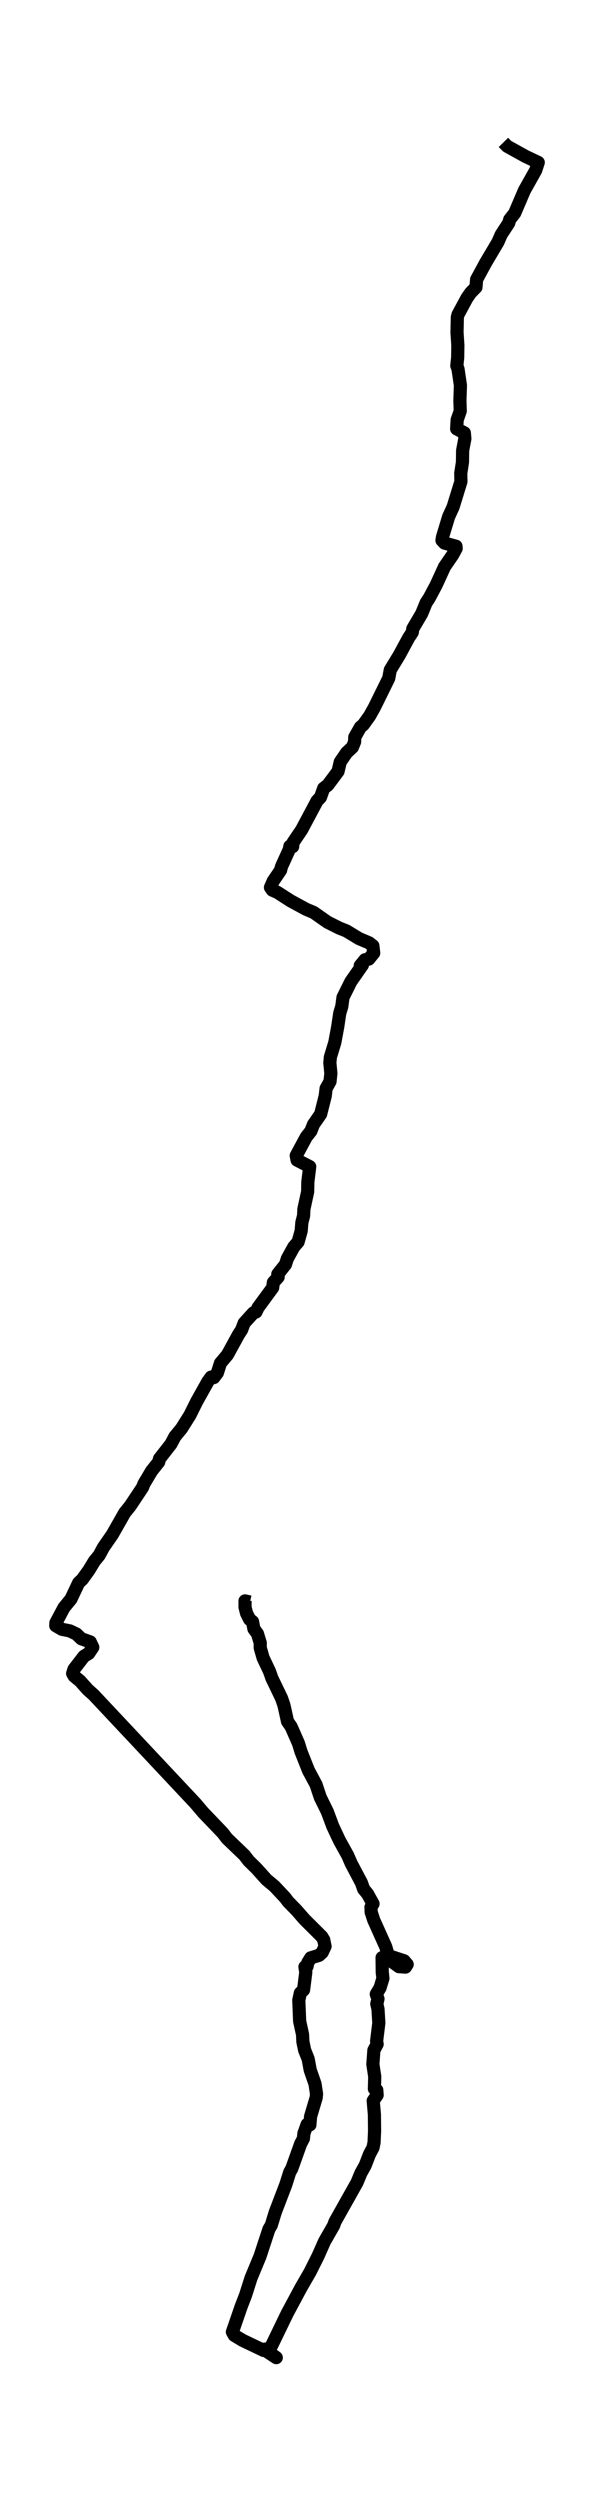 <?xml version="1.0" encoding="utf-8" standalone="no"?>
<!DOCTYPE svg PUBLIC "-//W3C//DTD SVG 1.1//EN"
  "http://www.w3.org/Graphics/SVG/1.1/DTD/svg11.dtd">
<svg xmlns:xlink="http://www.w3.org/1999/xlink" width="135.22pt" height="568.8pt" viewBox="0 0 135.22 568.8" xmlns="http://www.w3.org/2000/svg" version="1.1">
 <defs>
  <style type="text/css">*{stroke-linejoin: round; stroke-linecap: butt}</style>
 </defs>
 <g id="figure_1">
  <g id="patch_1">
   <path d="M 0 568.8 
L 135.22 568.8 
L 135.22 0 
L 0 0 
z
" style="fill: #ffffff"/>
  </g>
  <g id="axes_1">
   <g id="LineCollection_1">
    <path d="M 114.602 32.4 
L 115.457 33.272 
L 119.614 35.579 
L 122.528 36.963 
L 121.945 38.758 
L 119.381 43.321 
L 117.166 48.499 
L 116.04 49.935 
L 115.807 50.755 
L 114.097 53.37 
L 113.359 55.062 
L 110.561 59.779 
L 108.502 63.573 
L 108.347 65.368 
L 107.142 66.598 
L 106.288 67.829 
L 104.267 71.572 
L 104.112 72.187 
L 104.034 75.622 
L 104.228 78.544 
L 104.19 81.313 
L 103.995 83.21 
L 104.267 83.979 
L 104.811 87.671 
L 104.695 91.106 
L 104.772 93.516 
L 104.073 95.515 
L 103.956 97.566 
L 105.705 98.489 
L 105.821 99.822 
L 105.316 102.488 
L 105.277 105.154 
L 104.889 107.667 
L 104.928 109.564 
L 103.141 115.357 
L 102.13 117.562 
L 100.732 122.177 
L 100.615 122.946 
L 101.198 123.561 
L 103.801 124.279 
L 103.84 124.791 
L 103.063 126.227 
L 101.198 128.944 
L 99.294 133.097 
L 97.74 136.02 
L 97.002 137.148 
L 95.992 139.609 
L 93.971 143.044 
L 93.855 143.864 
L 93.039 145.095 
L 90.902 149.043 
L 88.843 152.427 
L 88.493 154.324 
L 85.23 160.938 
L 84.142 162.886 
L 82.704 164.886 
L 82.044 165.45 
L 80.762 167.706 
L 80.723 168.783 
L 80.218 170.013 
L 78.897 171.244 
L 77.459 173.346 
L 76.954 175.499 
L 74.623 178.627 
L 73.69 179.344 
L 72.952 181.395 
L 72.175 182.216 
L 68.678 188.778 
L 66.736 191.65 
L 66.619 192.624 
L 65.998 192.521 
L 65.842 193.29 
L 64.094 197.136 
L 63.861 198.007 
L 62.19 200.468 
L 61.568 201.904 
L 61.996 202.519 
L 63.161 203.032 
L 66.192 204.98 
L 69.689 206.877 
L 71.398 207.595 
L 74.545 209.8 
L 77.187 211.133 
L 78.858 211.799 
L 81.733 213.543 
L 84.025 214.517 
L 84.88 215.183 
L 85.074 216.824 
L 83.947 218.208 
L 83.093 218.362 
L 82.005 219.695 
L 82.51 219.541 
L 79.868 223.336 
L 78.081 226.925 
L 77.809 228.975 
L 77.342 230.514 
L 76.876 233.641 
L 76.216 237.179 
L 75.206 240.511 
L 75.089 241.793 
L 75.322 244.203 
L 75.128 246.049 
L 74.234 247.638 
L 74.04 249.33 
L 72.991 253.483 
L 71.359 255.842 
L 70.776 257.329 
L 69.727 258.662 
L 67.435 262.917 
L 67.629 263.943 
L 70.504 265.43 
L 70.077 268.916 
L 70.038 271.121 
L 69.183 275.069 
L 69.106 276.607 
L 68.717 278.145 
L 68.562 280.042 
L 67.862 282.554 
L 66.891 283.682 
L 65.415 286.348 
L 64.987 287.681 
L 63.239 289.886 
L 63.317 290.553 
L 62.229 291.783 
L 62.073 292.962 
L 58.732 297.526 
L 58.266 298.5 
L 57.683 298.705 
L 55.585 301.012 
L 55.002 302.55 
L 54.303 303.627 
L 51.777 308.241 
L 50.185 310.138 
L 49.485 312.343 
L 48.669 313.42 
L 48.048 313.317 
L 47.309 314.343 
L 44.784 318.855 
L 43.23 321.982 
L 41.326 325.007 
L 39.811 326.853 
L 38.917 328.545 
L 36.314 331.878 
L 36.12 332.647 
L 34.527 334.646 
L 32.779 337.569 
L 32.429 338.44 
L 29.632 342.645 
L 28.388 344.183 
L 25.591 349.105 
L 23.532 352.079 
L 22.599 353.822 
L 21.472 355.206 
L 20.229 357.257 
L 18.753 359.308 
L 17.898 360.128 
L 16.15 363.82 
L 14.557 365.768 
L 12.731 369.203 
L 12.692 369.87 
L 14.091 370.69 
L 15.878 371.049 
L 17.393 371.767 
L 18.52 372.844 
L 20.54 373.561 
L 21.123 374.792 
L 20.19 376.176 
L 19.102 376.843 
L 16.849 379.765 
L 16.538 380.739 
L 16.888 381.355 
L 18.209 382.431 
L 19.996 384.431 
L 21.317 385.61 
L 44.473 410.272 
L 46.26 412.374 
L 50.728 417.04 
L 51.661 418.27 
L 55.663 422.116 
L 56.595 423.346 
L 58.421 425.141 
L 60.675 427.653 
L 62.462 429.14 
L 64.871 431.703 
L 65.609 432.678 
L 67.513 434.626 
L 69.3 436.677 
L 73.263 440.625 
L 73.69 441.342 
L 74.001 442.829 
L 73.341 444.214 
L 72.602 444.88 
L 70.738 445.444 
L 70.077 446.521 
L 69.883 447.444 
L 69.417 447.495 
L 69.611 448.726 
L 69.106 452.725 
L 68.368 453.443 
L 68.018 455.083 
L 68.212 459.851 
L 68.873 462.877 
L 68.95 464.517 
L 69.339 466.414 
L 70.155 468.465 
L 70.621 470.977 
L 71.709 474.105 
L 72.059 476.412 
L 71.981 477.233 
L 70.699 481.539 
L 70.543 483.436 
L 69.922 483.334 
L 69.183 485.385 
L 69.067 486.564 
L 68.445 487.743 
L 66.425 493.383 
L 65.959 494.203 
L 65.065 497.023 
L 62.656 503.33 
L 61.763 506.252 
L 61.219 507.175 
L 59.198 513.328 
L 57.139 518.301 
L 55.896 522.198 
L 54.886 524.813 
L 52.904 530.555 
L 53.332 531.324 
L 55.197 532.452 
L 60.014 534.759 
L 60.325 534.452 
L 62.889 536.4 
L 61.024 535.169 
L 61.879 533.58 
L 65.376 526.351 
L 68.484 520.557 
L 70.582 516.917 
L 72.408 513.277 
L 73.885 509.944 
L 75.944 506.355 
L 76.255 505.483 
L 81.267 496.562 
L 82.16 494.409 
L 83.132 492.665 
L 84.103 490.153 
L 84.919 488.615 
L 85.152 487.436 
L 85.268 484.821 
L 85.23 481.078 
L 84.958 477.95 
L 85.851 476.669 
L 85.773 475.541 
L 85.23 475.233 
L 85.307 472.464 
L 84.88 469.644 
L 85.113 466.466 
L 85.851 465.081 
L 85.735 464.363 
L 86.24 460.262 
L 86.045 457.083 
L 85.773 455.904 
L 86.045 454.776 
L 85.657 453.699 
L 86.512 452.263 
L 87.172 450.11 
L 87.017 448.726 
L 86.978 445.393 
L 88.843 445.085 
L 91.99 446.111 
L 92.689 446.931 
L 92.301 447.546 
L 90.824 447.444 
L 89.115 446.213 
L 88.299 444.573 
L 87.794 442.881 
L 85.074 436.831 
L 84.491 435.036 
L 84.453 433.908 
L 84.919 433.139 
L 83.675 430.883 
L 82.782 429.806 
L 82.277 428.371 
L 79.946 423.961 
L 79.169 422.167 
L 77.265 418.732 
L 75.75 415.502 
L 74.506 412.169 
L 72.913 408.939 
L 71.942 406.016 
L 70.232 402.837 
L 68.523 398.531 
L 67.94 396.634 
L 66.27 392.839 
L 65.454 391.66 
L 64.638 387.969 
L 64.094 386.379 
L 61.918 381.867 
L 61.335 380.227 
L 59.898 377.202 
L 59.237 374.894 
L 59.237 373.766 
L 58.616 371.716 
L 57.8 370.588 
L 57.489 368.947 
L 56.828 368.434 
L 56.129 367.05 
L 55.779 365.666 
L 55.779 364.23 
L 56.906 364.486 
L 56.906 364.486 
" clip-path="url(#pfe9ce17c0d)" style="fill: none; stroke: #000000; stroke-width: 3"/>
   </g>
  </g>
 </g>
 <defs>
  <clipPath id="pfe9ce17c0d">
   <rect x="7.2" y="7.2" width="120.82" height="554.4"/>
  </clipPath>
 </defs>
</svg>
